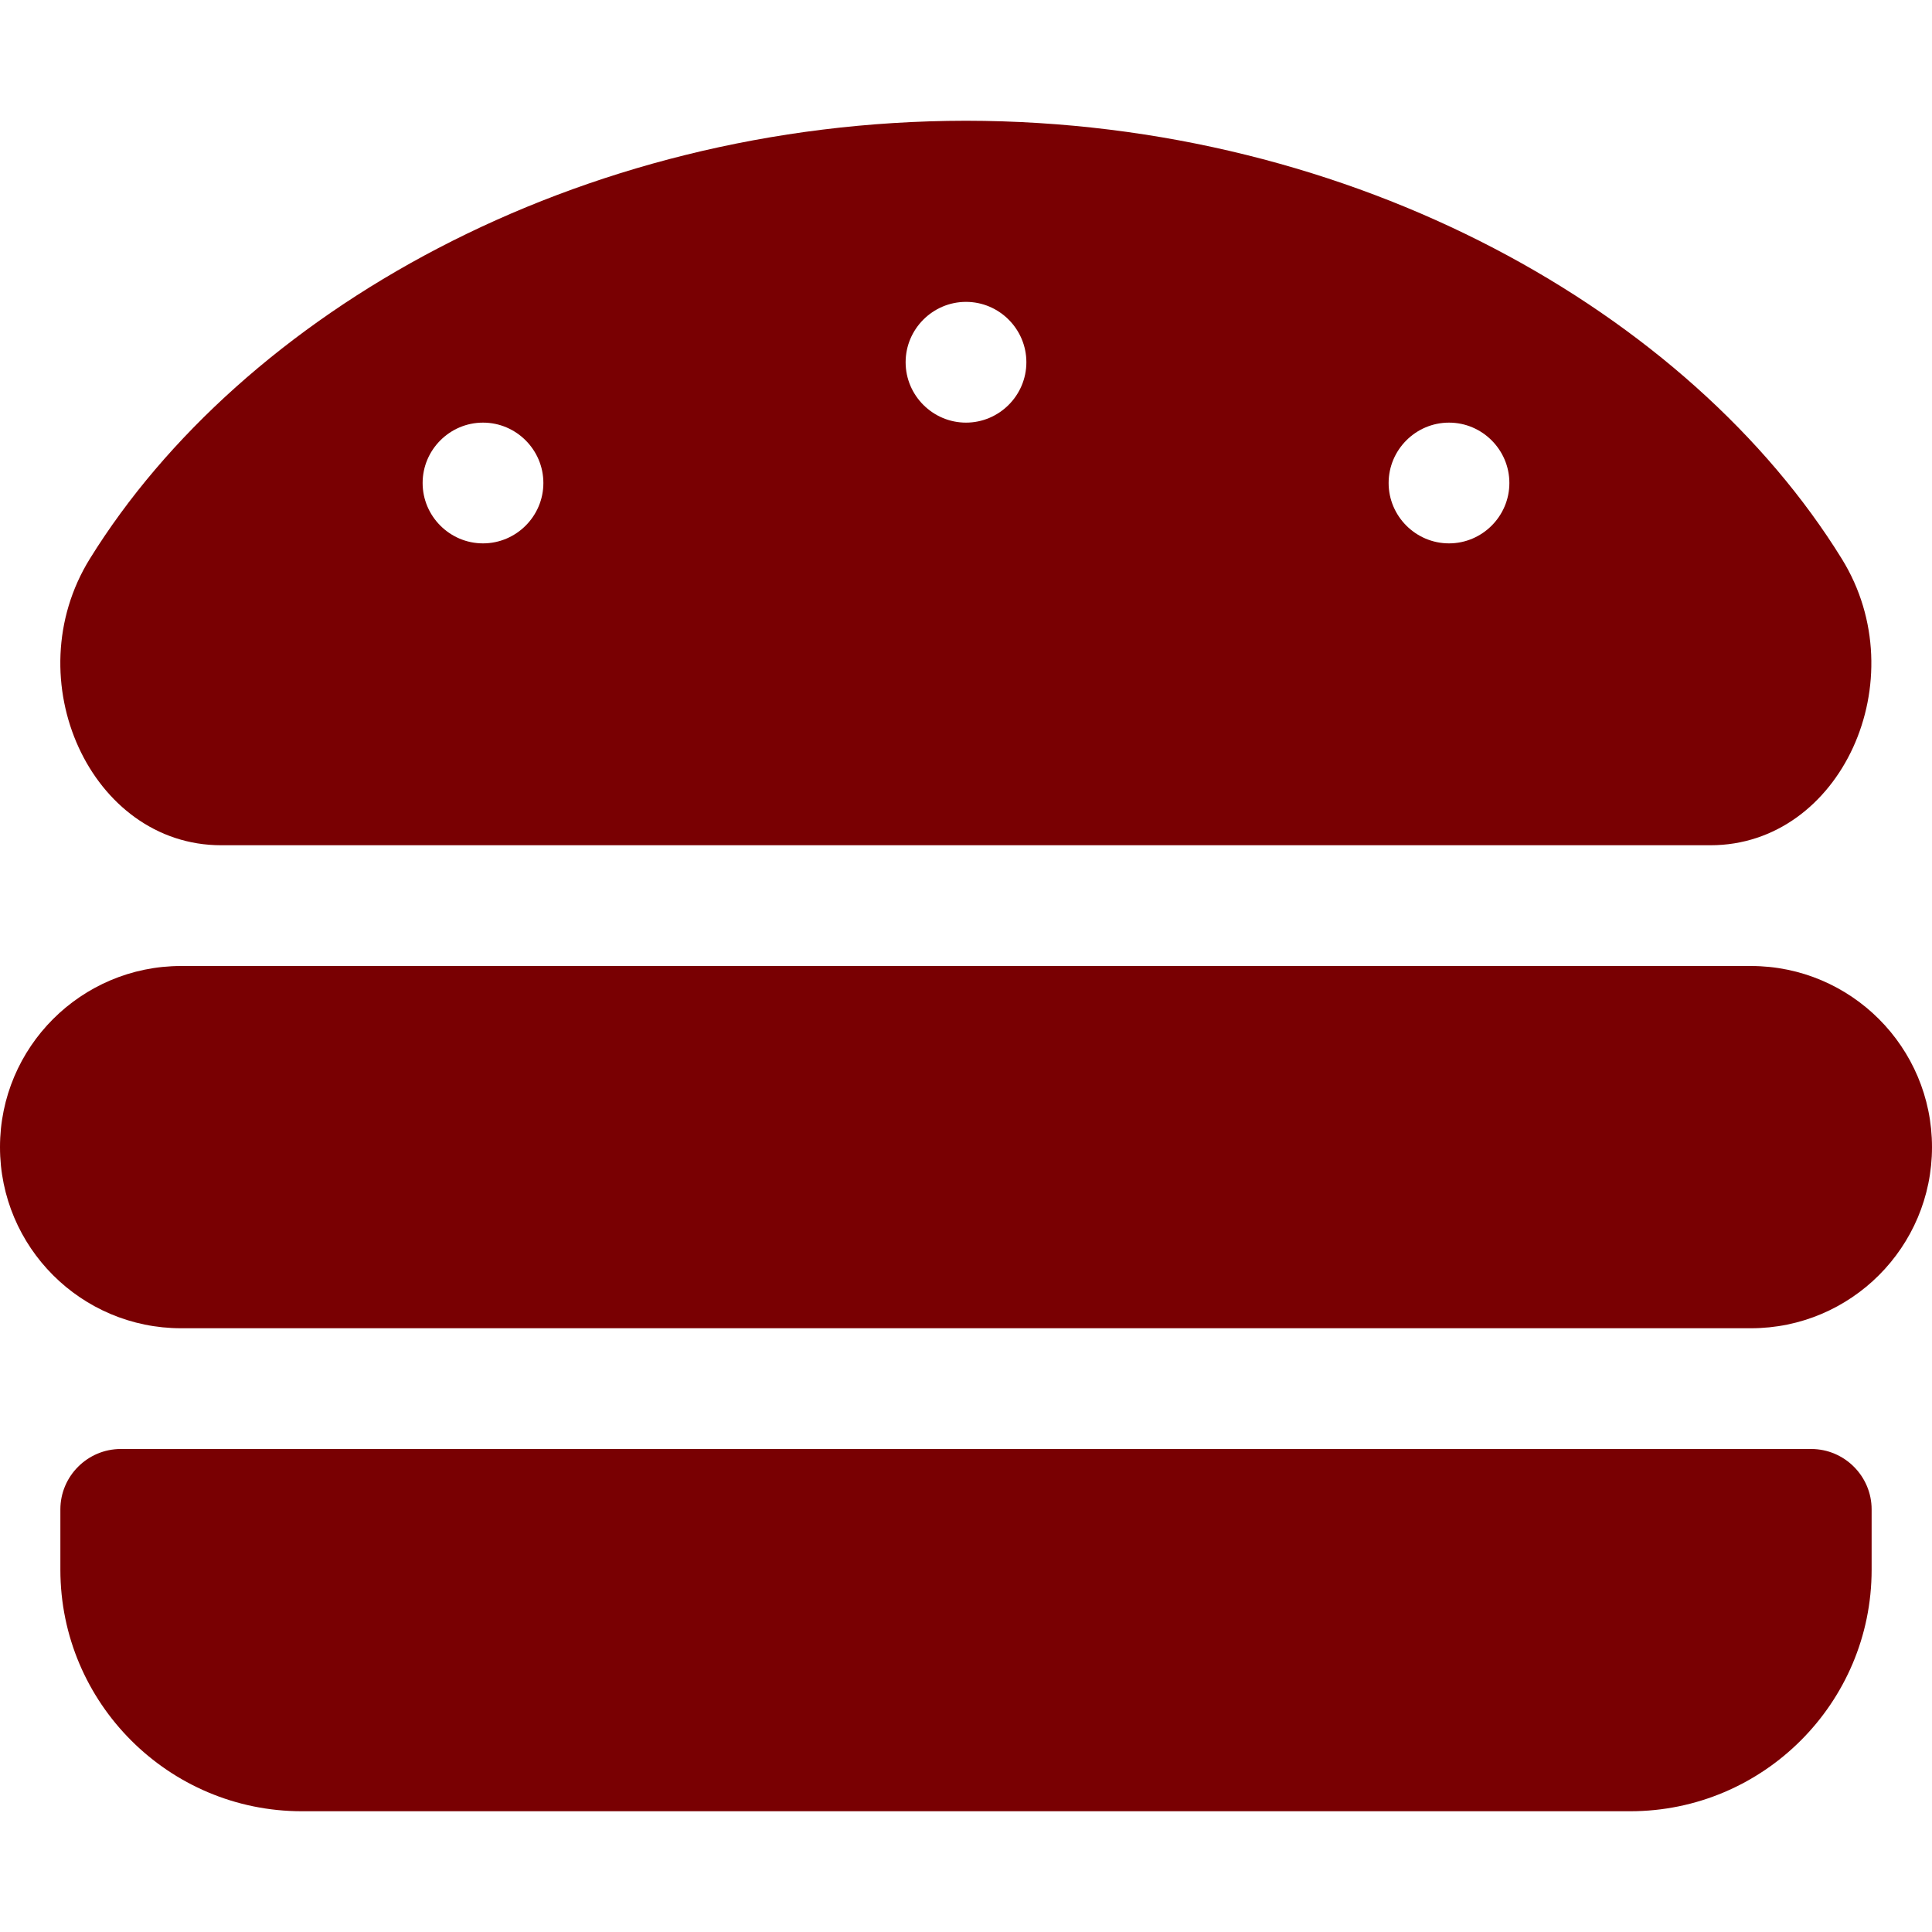 <?xml version="1.0" encoding="utf-8"?>
<!-- Generator: Adobe Illustrator 27.8.1, SVG Export Plug-In . SVG Version: 6.00 Build 0)  -->
<svg version="1.1" id="Layer_1" xmlns="http://www.w3.org/2000/svg" xmlns:xlink="http://www.w3.org/1999/xlink" x="0px" y="0px"
	 viewBox="0 0 512 512" style="enable-background:new 0 0 512 512;" xml:space="preserve">
<style type="text/css">
	.st0{fill:#790002;}
</style>
<path class="st0" d="M464,256H48c-26.5,0-48,21.5-48,48s21.5,48,48,48h416c26.5,0,48-21.5,48-48S490.5,256,464,256L464,256z
	 M480,384H32c-8.8,0-16,7.2-16,16v16c0,35.3,28.7,64,64,64h352c35.3,0,64-28.7,64-64v-16C496,391.2,488.8,384,480,384z M58.6,224
	h394.7c34.6,0,54.6-43.9,34.8-75.9C448,83.2,359.5,32.1,256,32C152.5,32.1,64,83.2,23.8,148.1C4,180.1,24.1,224,58.6,224z M384,112
	c8.8,0,16,7.2,16,16s-7.2,16-16,16s-16-7.2-16-16S375.2,112,384,112z M256,80c8.8,0,16,7.2,16,16s-7.2,16-16,16c-8.8,0-16-7.2-16-16
	S247.2,80,256,80z M128,112c8.8,0,16,7.2,16,16s-7.2,16-16,16s-16-7.2-16-16S119.2,112,128,112z"/>
</svg>
